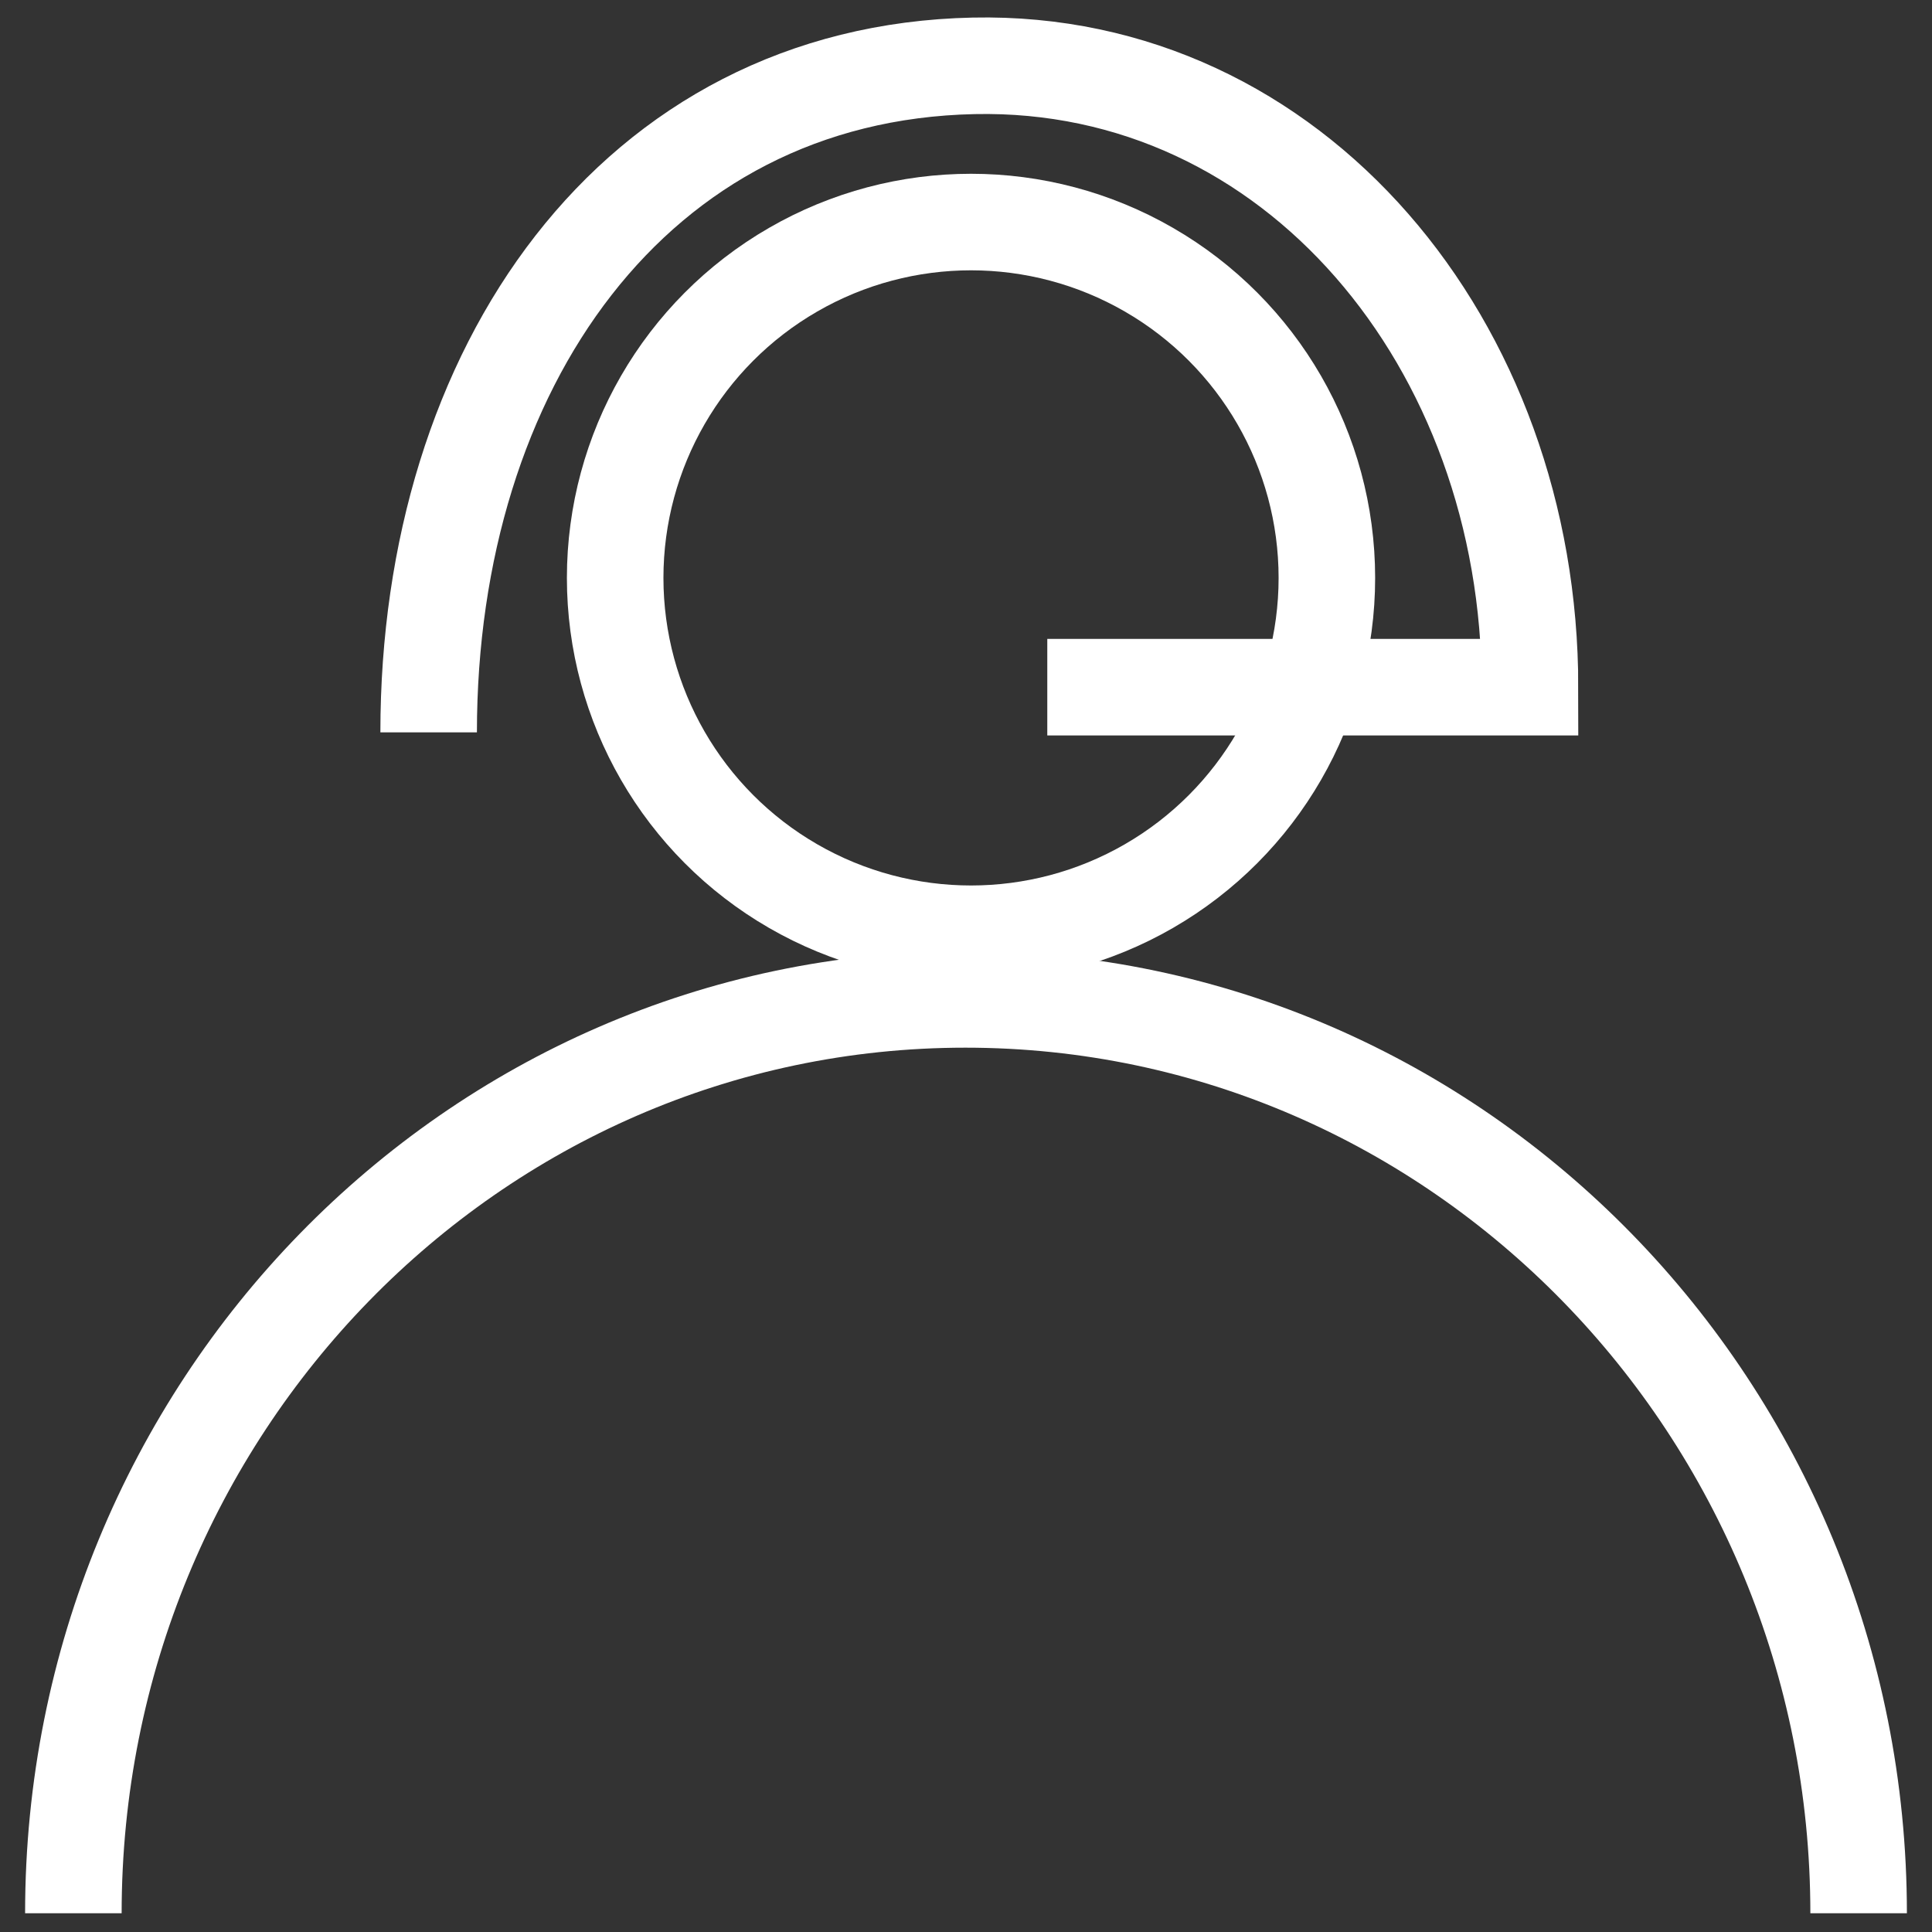 <?xml version="1.0" encoding="UTF-8"?> <svg xmlns="http://www.w3.org/2000/svg" viewBox="0 0 100.06 100.06"><rect x="0" y="0" width="100.06" height="100.06" fill="#333333" stroke="none"/><defs><style>.cls-1{fill:none;stroke:#fff;stroke-miterlimit:10;stroke-width:5px;}</style></defs><g id="Слой_1" data-name="Слой 1"><g id="_1" data-name="1"><path id="Т" class="cls-1" d="M96.26,99.09C96.26,73,75.56,51.76,50,51.76S3.8,73,3.8,99.09"></path><circle id="Л" class="cls-1" cx="50.29" cy="29.93" r="18.43"></circle><path id="Н" class="cls-1" d="M22.2,37.93c0-18.85,10.6-34.15,28.23-34.52C67,3.06,79.24,17.84,79.24,35.59c0,0-8.43,0-25,0"></path></g></g></svg> 